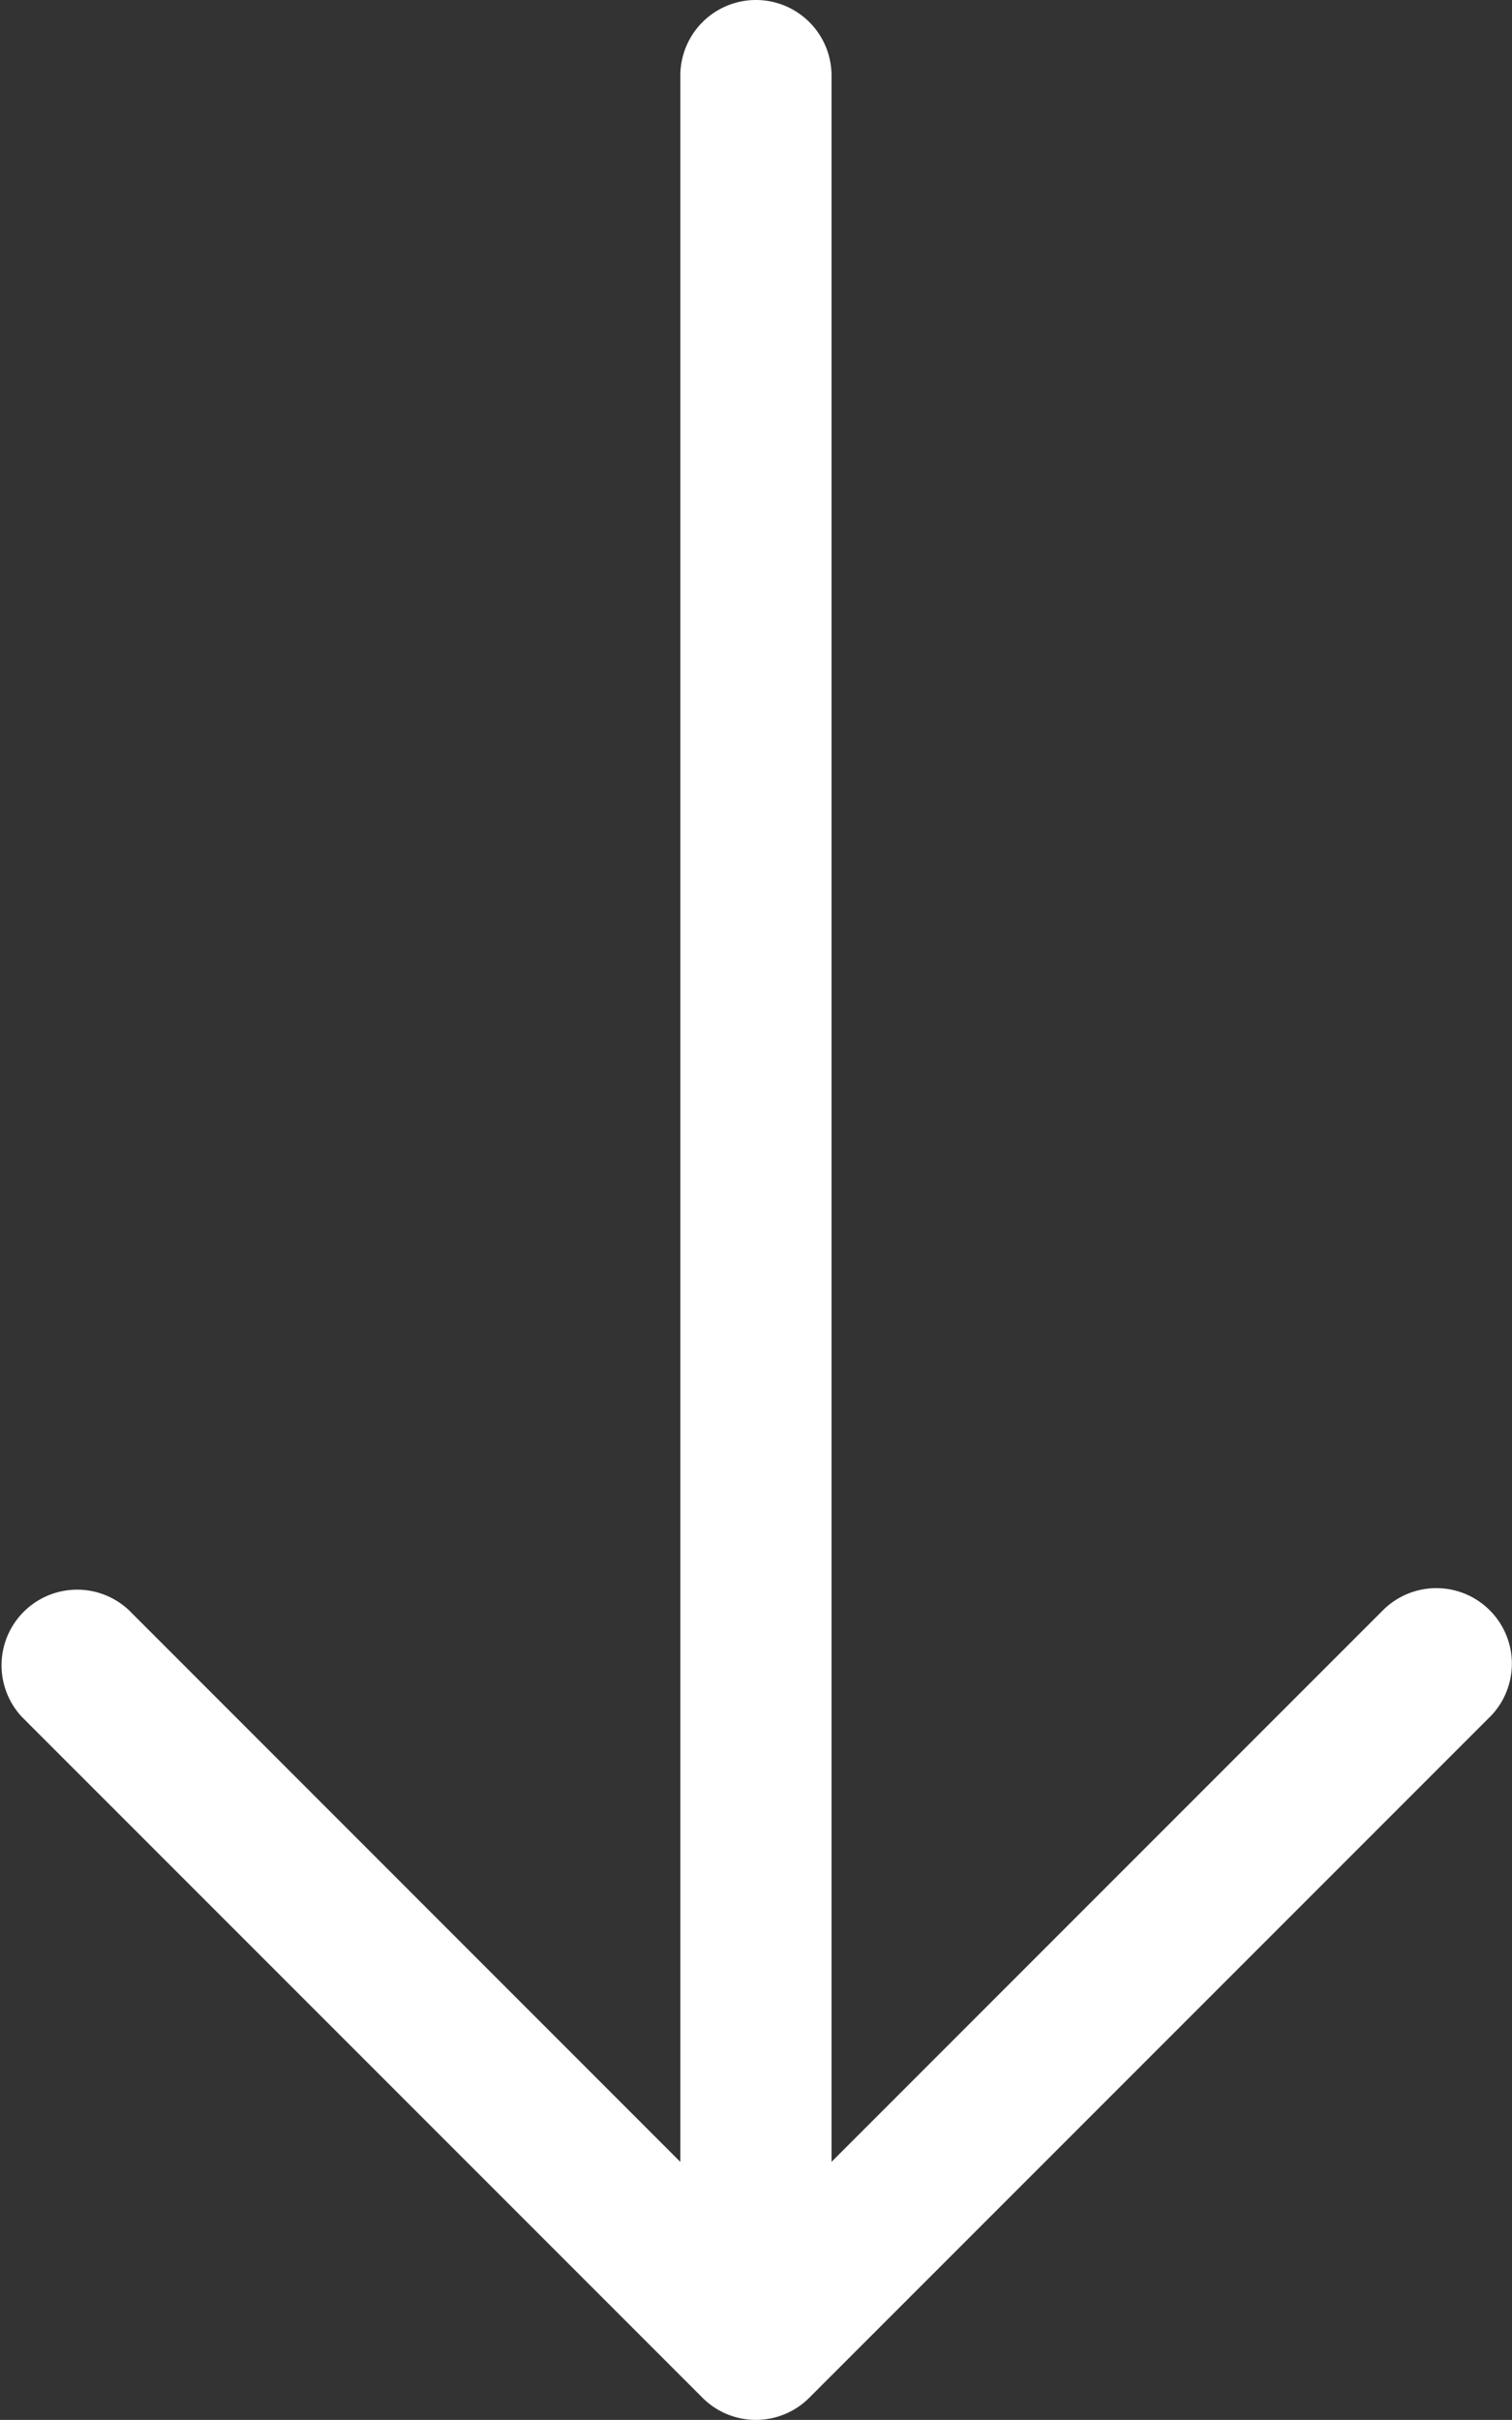 <svg xmlns="http://www.w3.org/2000/svg" width="25" height="39.999" viewBox="0 0 25 39.999">
  <rect x="0" y="0" width="25" height="39.999" fill="#333333" stroke="none"/>
  <path id="arrow-down-long-light" d="M24.634,28.382l-11.25,11.25a1.247,1.247,0,0,1-1.766,0L.369,28.383a1.25,1.25,0,0,1,1.767-1.767l9.116,9.118V1.25a1.25,1.25,0,0,1,2.5,0V35.733l9.117-9.117a1.248,1.248,0,1,1,1.766,1.766Z" transform="translate(-0.003)" fill="#fff"/>
</svg>
